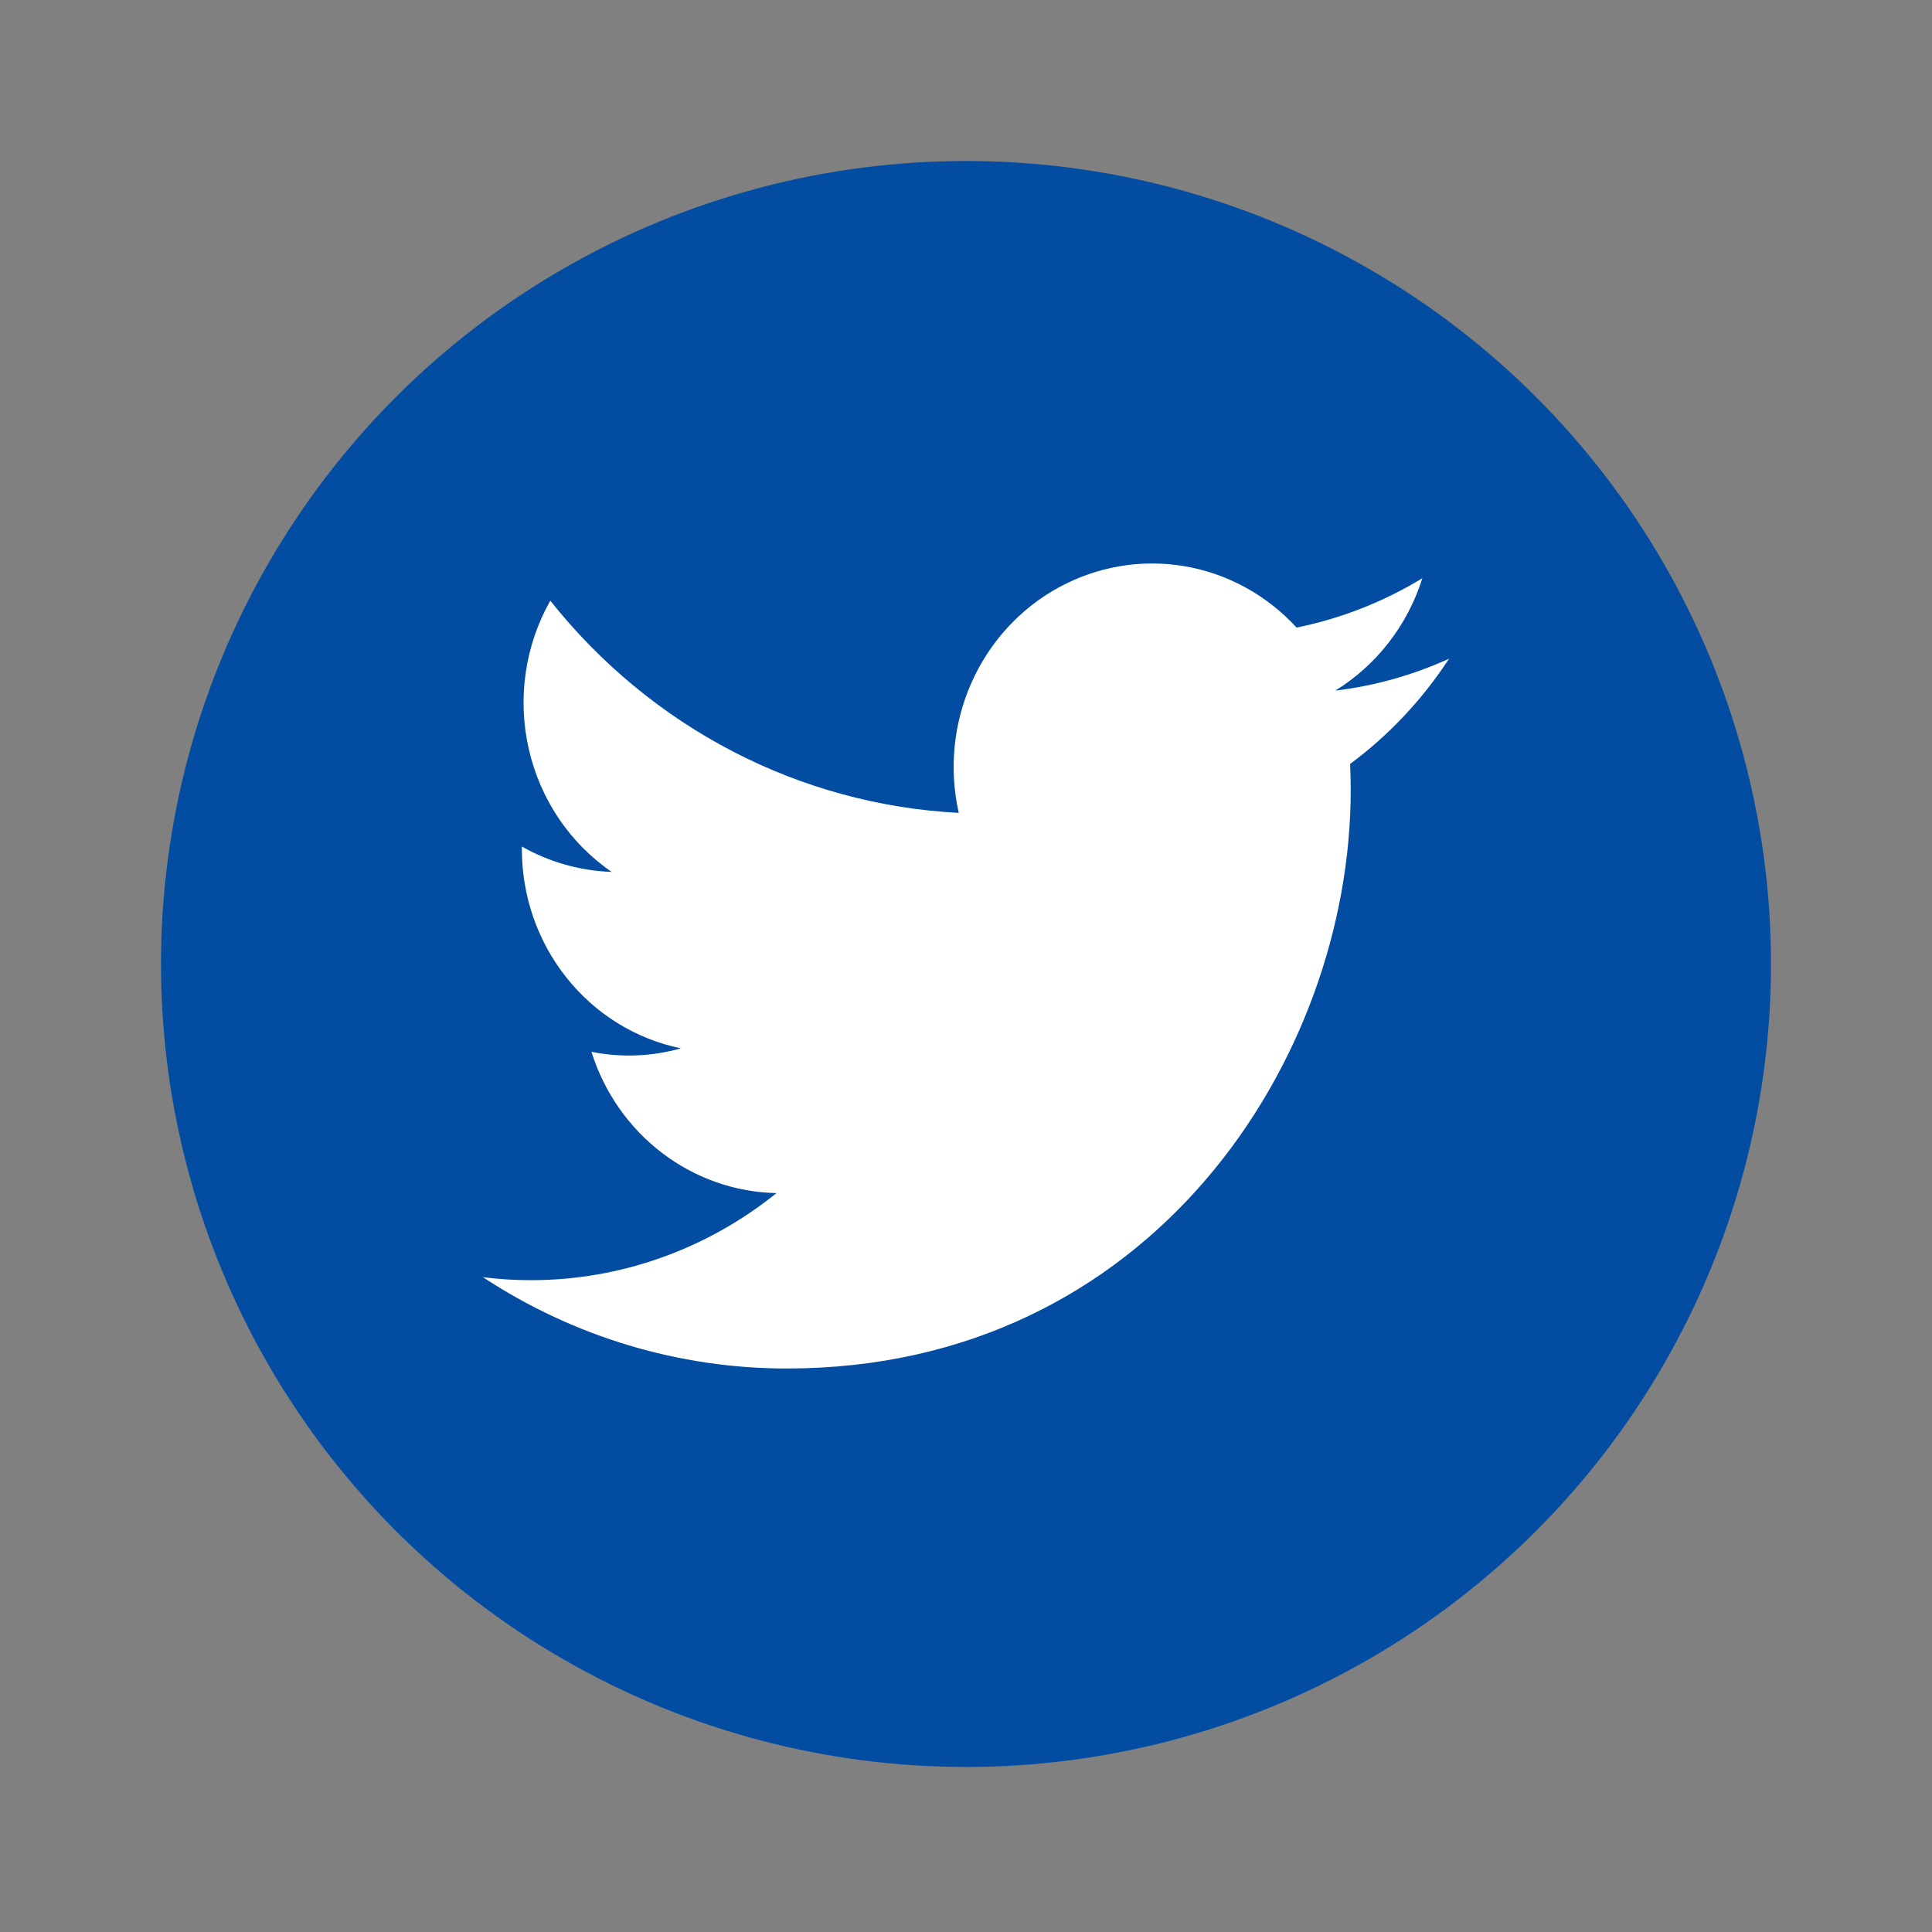 <svg width="24" height="24" viewBox="0 0 24 24" fill="none" xmlns="http://www.w3.org/2000/svg">
<rect x="0" y="0" width="24" height="24" fill="#808080" stroke="none"/>
<ellipse cx="12" cy="11.975" rx="10" ry="9.975" fill="#024DA1"/>
<path d="M9.775 17C14.302 17 16.779 13.152 16.779 9.817C16.779 9.708 16.777 9.598 16.772 9.49C17.254 9.132 17.67 8.69 18 8.183C17.551 8.387 17.075 8.521 16.587 8.579C17.101 8.263 17.485 7.767 17.669 7.183C17.186 7.477 16.658 7.684 16.107 7.796C15.735 7.391 15.245 7.123 14.71 7.033C14.175 6.943 13.627 7.037 13.149 7.299C12.671 7.561 12.291 7.977 12.067 8.483C11.843 8.989 11.788 9.556 11.91 10.098C10.931 10.047 9.974 9.787 9.1 9.333C8.226 8.879 7.455 8.241 6.836 7.462C6.522 8.017 6.426 8.675 6.568 9.301C6.709 9.927 7.078 10.474 7.598 10.831C7.207 10.818 6.825 10.71 6.483 10.516V10.547C6.482 11.131 6.679 11.696 7.039 12.147C7.399 12.599 7.901 12.908 8.458 13.023C8.096 13.125 7.716 13.14 7.347 13.066C7.505 13.568 7.811 14.007 8.223 14.321C8.635 14.636 9.133 14.811 9.646 14.821C8.774 15.524 7.697 15.905 6.588 15.903C6.392 15.903 6.195 15.89 6 15.866C7.126 16.607 8.437 17.001 9.775 17Z" fill="white"/>
</svg>
